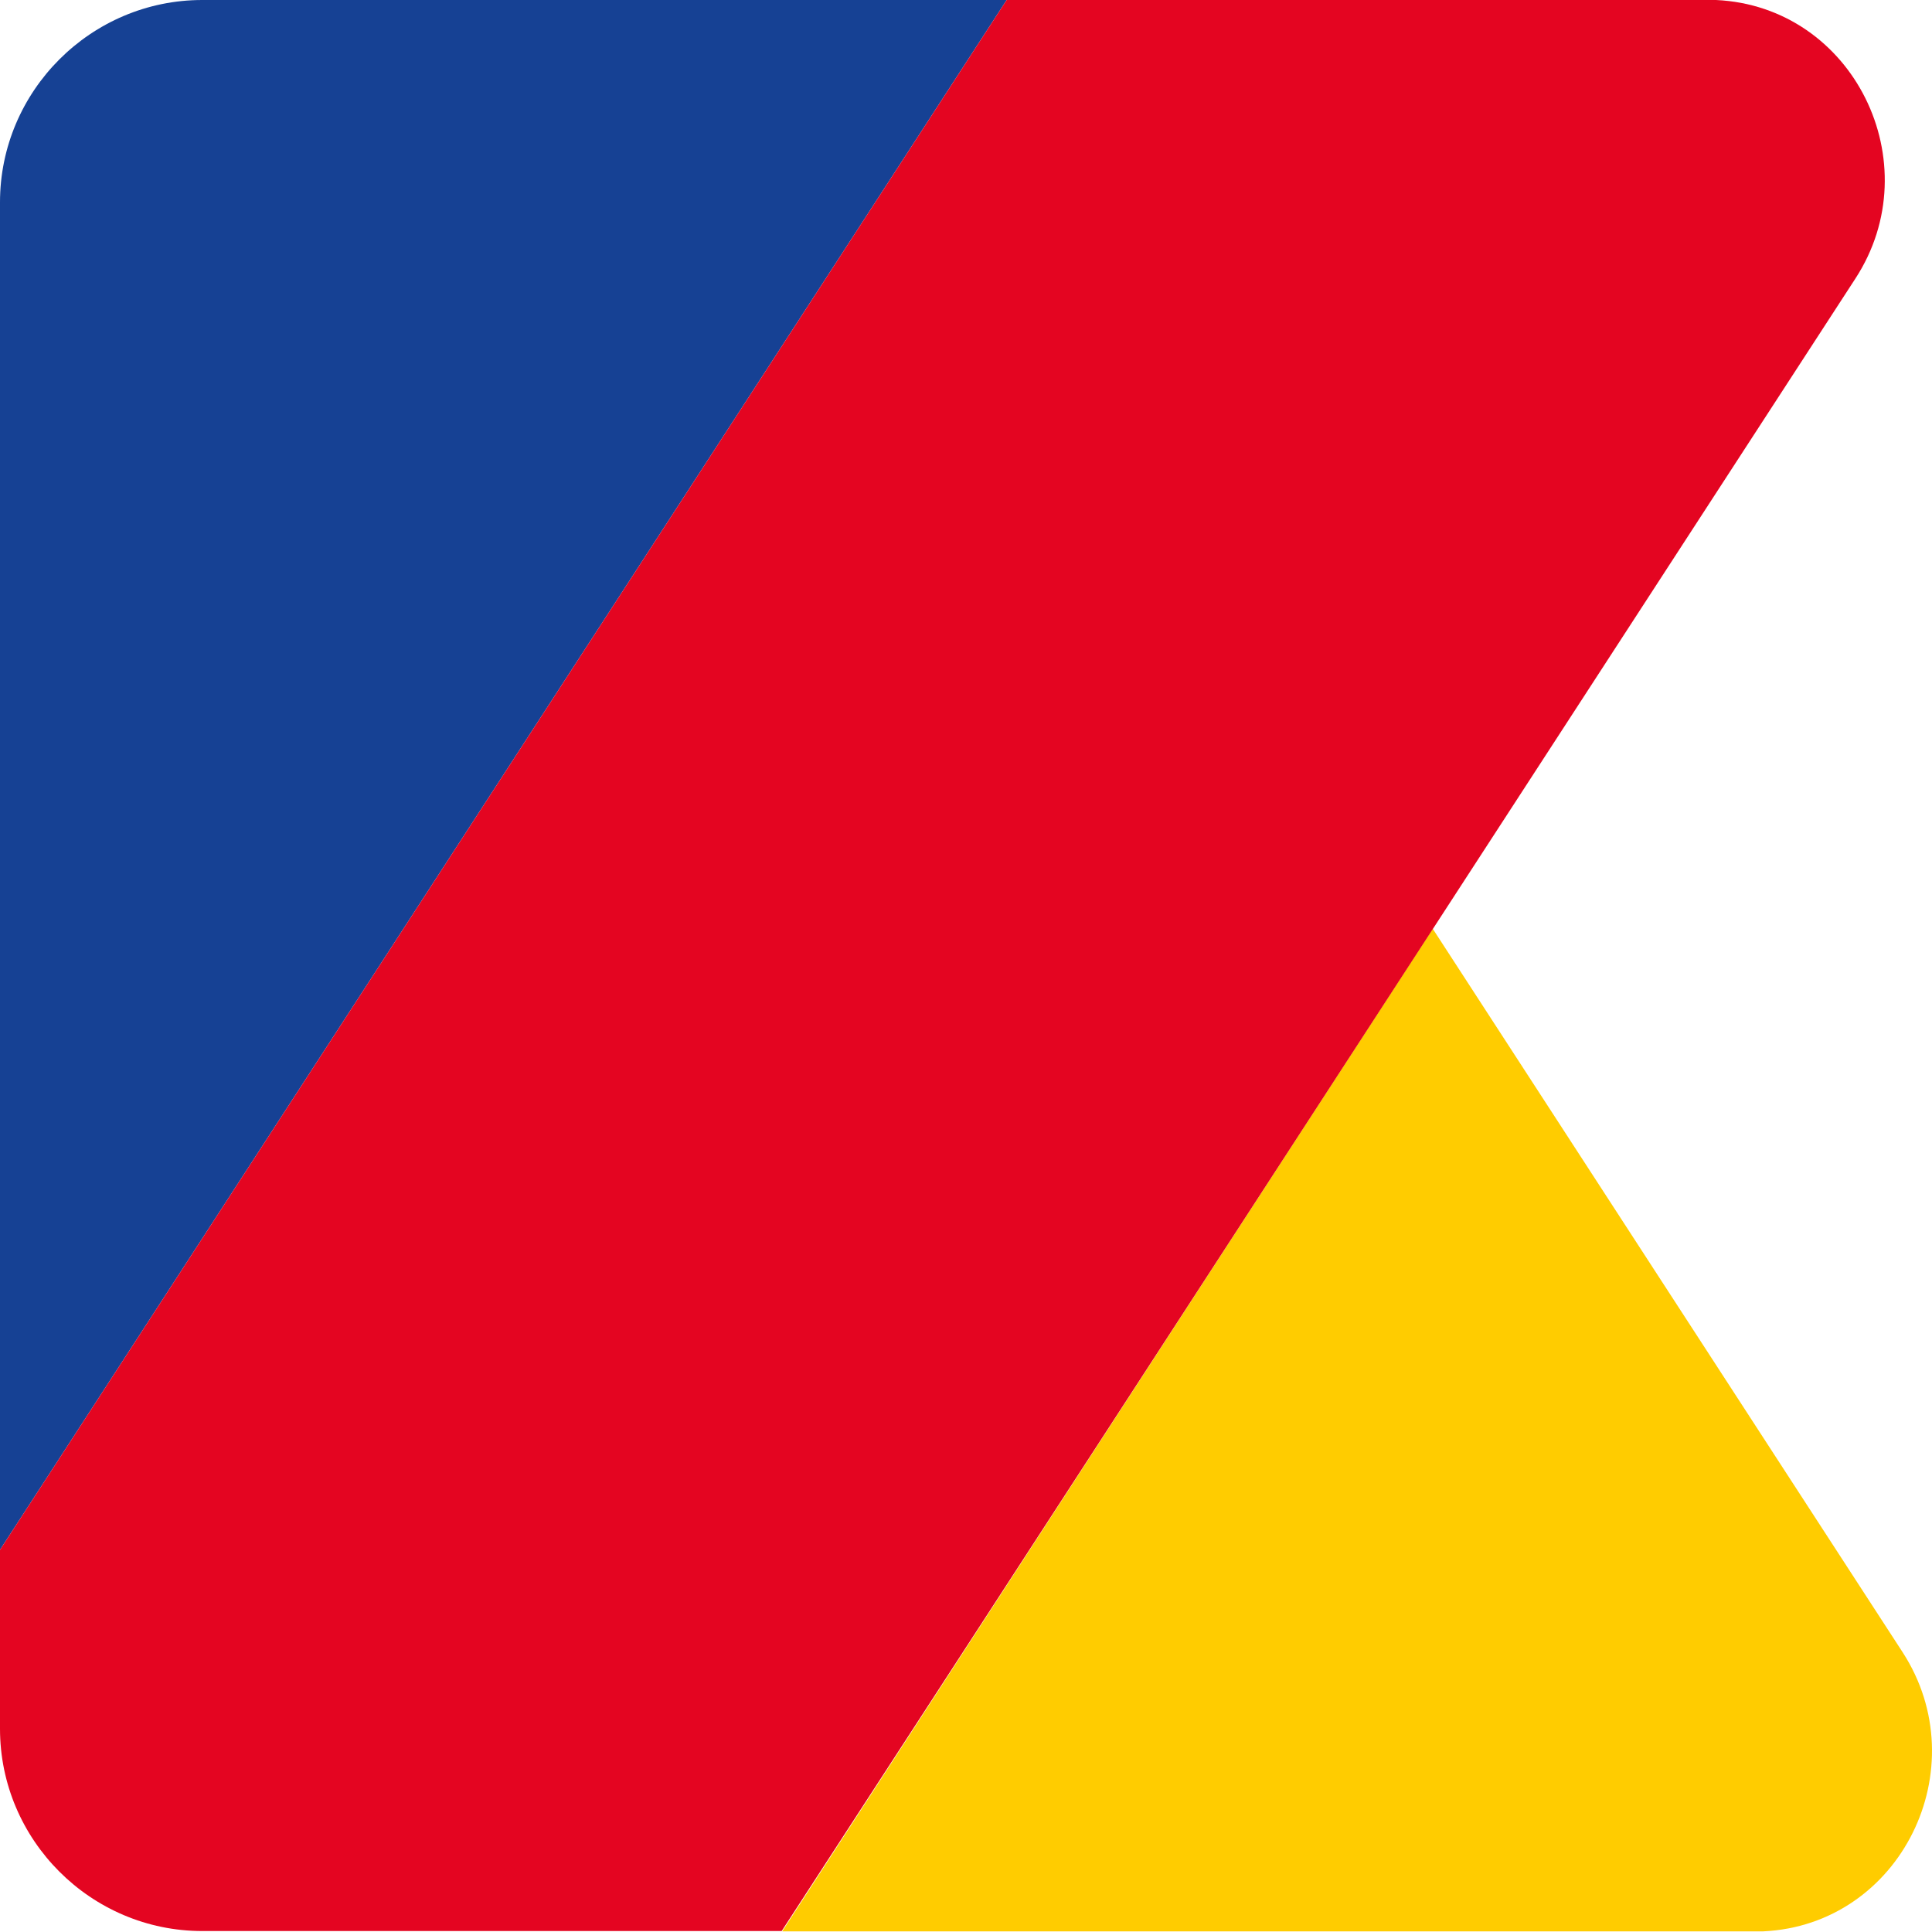 <svg width="42" height="42" viewBox="0 0 42 42" fill="none" xmlns="http://www.w3.org/2000/svg">
<path d="M41.36 35.916L31.147 20.191L17.005 41.986H38.129C38.192 41.986 38.256 41.986 38.332 41.986C41.322 41.846 42.995 38.438 41.36 35.916Z" fill="#FFCC00"/>
<path d="M21.884 0H4.397C1.977 0 0 1.977 0 4.397V33.692L21.884 0Z" fill="#164194"/>
<path d="M37.305 0C37.242 0 37.178 0 37.102 0H21.884L0 33.692V37.582C0 40.002 1.977 41.979 4.397 41.979H16.993L31.147 20.198L40.334 6.057C41.968 3.548 40.296 0.139 37.305 0Z" fill="#E40521"/>
</svg>
